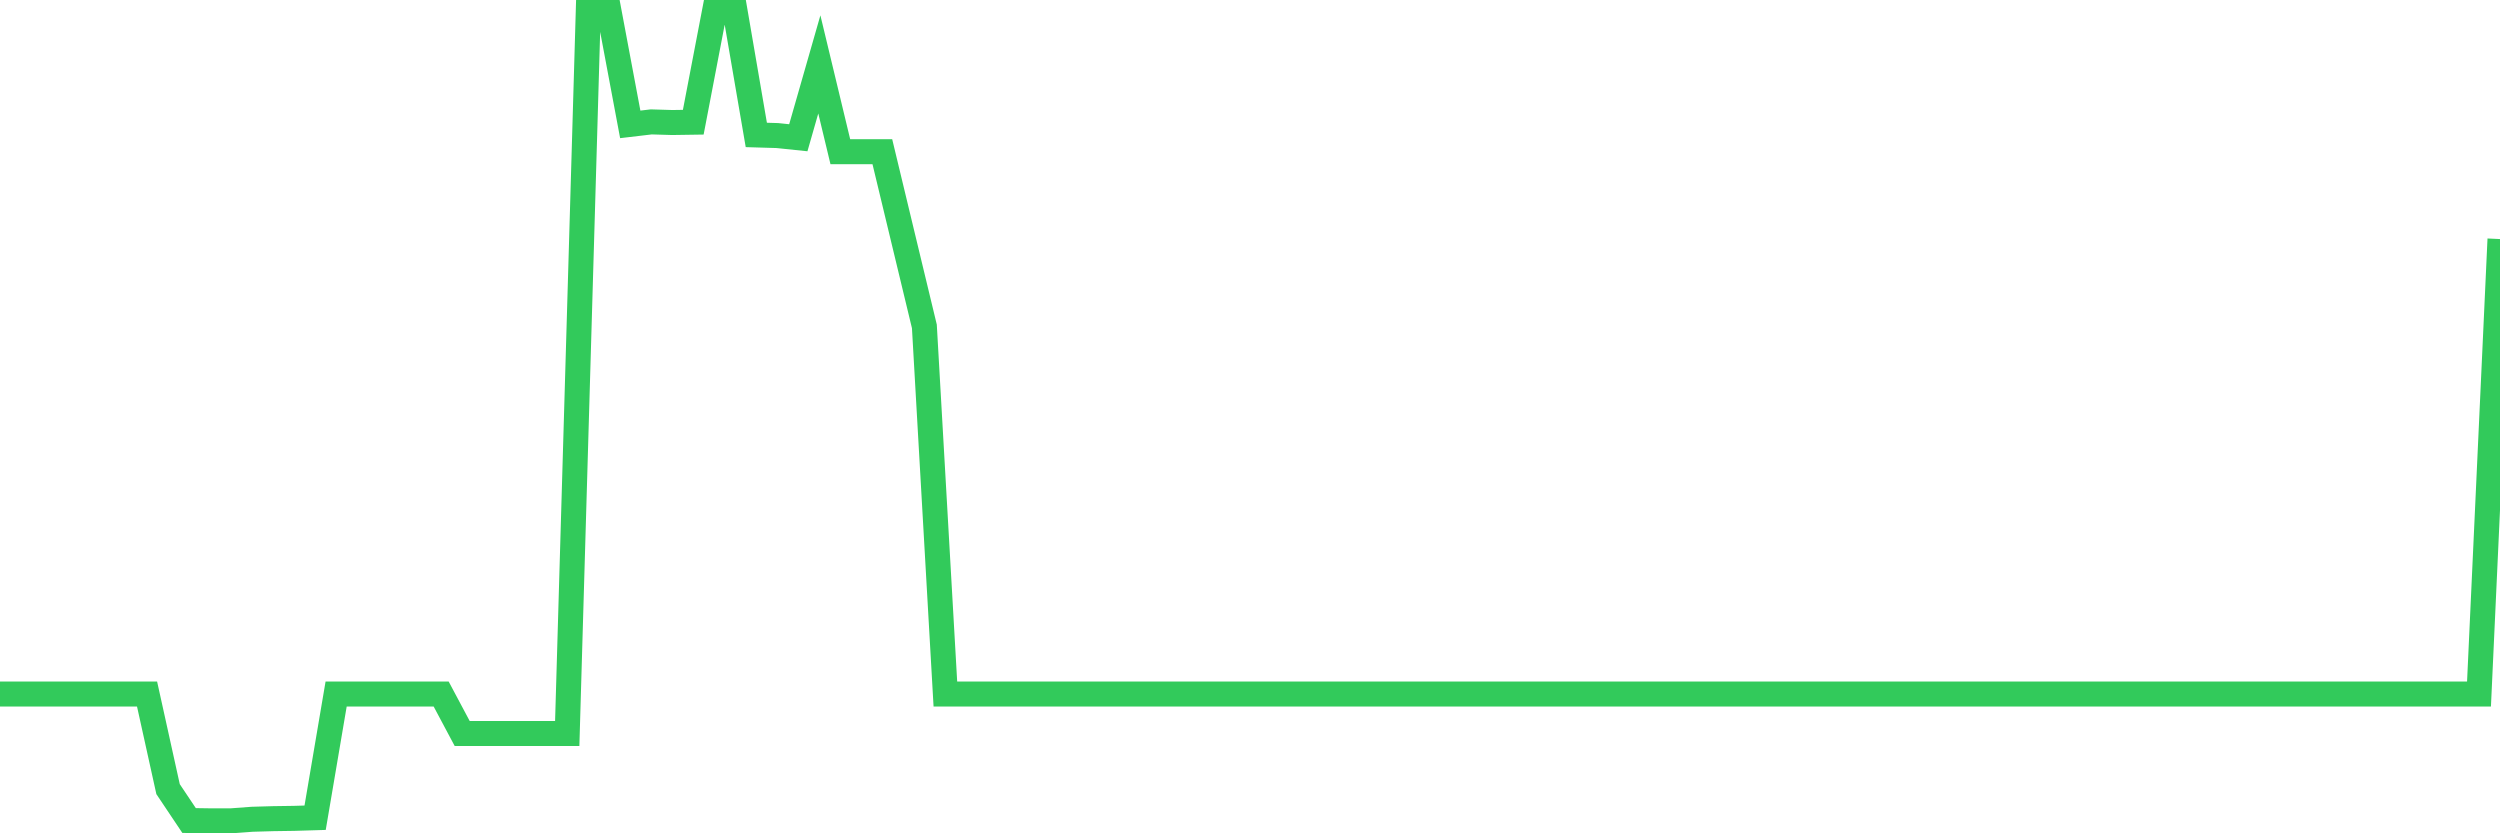 <svg
  xmlns="http://www.w3.org/2000/svg"
  xmlns:xlink="http://www.w3.org/1999/xlink"
  width="120"
  height="40"
  viewBox="0 0 120 40"
  preserveAspectRatio="none"
>
  <polyline
    points="0,33.314 1.008,33.314 2.017,33.314 3.025,33.314 4.034,33.314 5.042,33.314 6.05,33.314 7.059,33.314 8.067,37.878 9.076,39.385 10.084,39.4 11.092,39.4 12.101,39.325 13.109,39.296 14.118,39.281 15.126,39.251 16.134,33.314 17.143,33.314 18.151,33.314 19.16,33.314 20.168,33.314 21.176,33.314 22.185,35.208 23.193,35.208 24.202,35.208 25.21,35.208 26.218,35.208 27.227,35.208 28.235,0.6 29.244,0.6 30.252,5.97 31.261,5.851 32.269,5.881 33.277,5.866 34.286,0.6 35.294,0.6 36.303,6.477 37.311,6.507 38.319,6.612 39.328,3.091 40.336,7.283 41.345,7.283 42.353,7.283 43.361,11.475 44.37,15.667 45.378,33.314 46.387,33.314 47.395,33.314 48.403,33.314 49.412,33.314 50.42,33.314 51.429,33.314 52.437,33.314 53.445,33.314 54.454,33.314 55.462,33.314 56.471,33.314 57.479,33.314 58.487,33.314 59.496,33.314 60.504,33.314 61.513,33.314 62.521,33.314 63.529,33.314 64.538,33.314 65.546,33.314 66.555,33.314 67.563,33.314 68.571,33.314 69.58,33.314 70.588,33.314 71.597,33.314 72.605,33.314 73.613,33.314 74.622,33.314 75.63,33.314 76.639,33.314 77.647,33.314 78.655,33.314 79.664,33.314 80.672,33.314 81.681,33.314 82.689,33.314 83.697,33.314 84.706,33.314 85.714,33.314 86.723,33.314 87.731,33.314 88.739,33.314 89.748,33.314 90.756,33.314 91.765,33.314 92.773,33.314 93.782,33.314 94.79,33.314 95.798,33.314 96.807,33.314 97.815,33.314 98.824,33.314 99.832,33.314 100.84,33.314 101.849,33.314 102.857,33.314 103.866,33.314 104.874,33.314 105.882,33.314 106.891,33.314 107.899,33.314 108.908,33.314 109.916,33.314 110.924,33.314 111.933,33.314 112.941,33.314 113.95,33.314 114.958,33.314 115.966,33.314 116.975,33.314 117.983,33.314 118.992,33.314 120,11.475"
    fill="none"
    stroke="#32ca5b"
    stroke-width="1.2"
  >
  </polyline>
</svg>